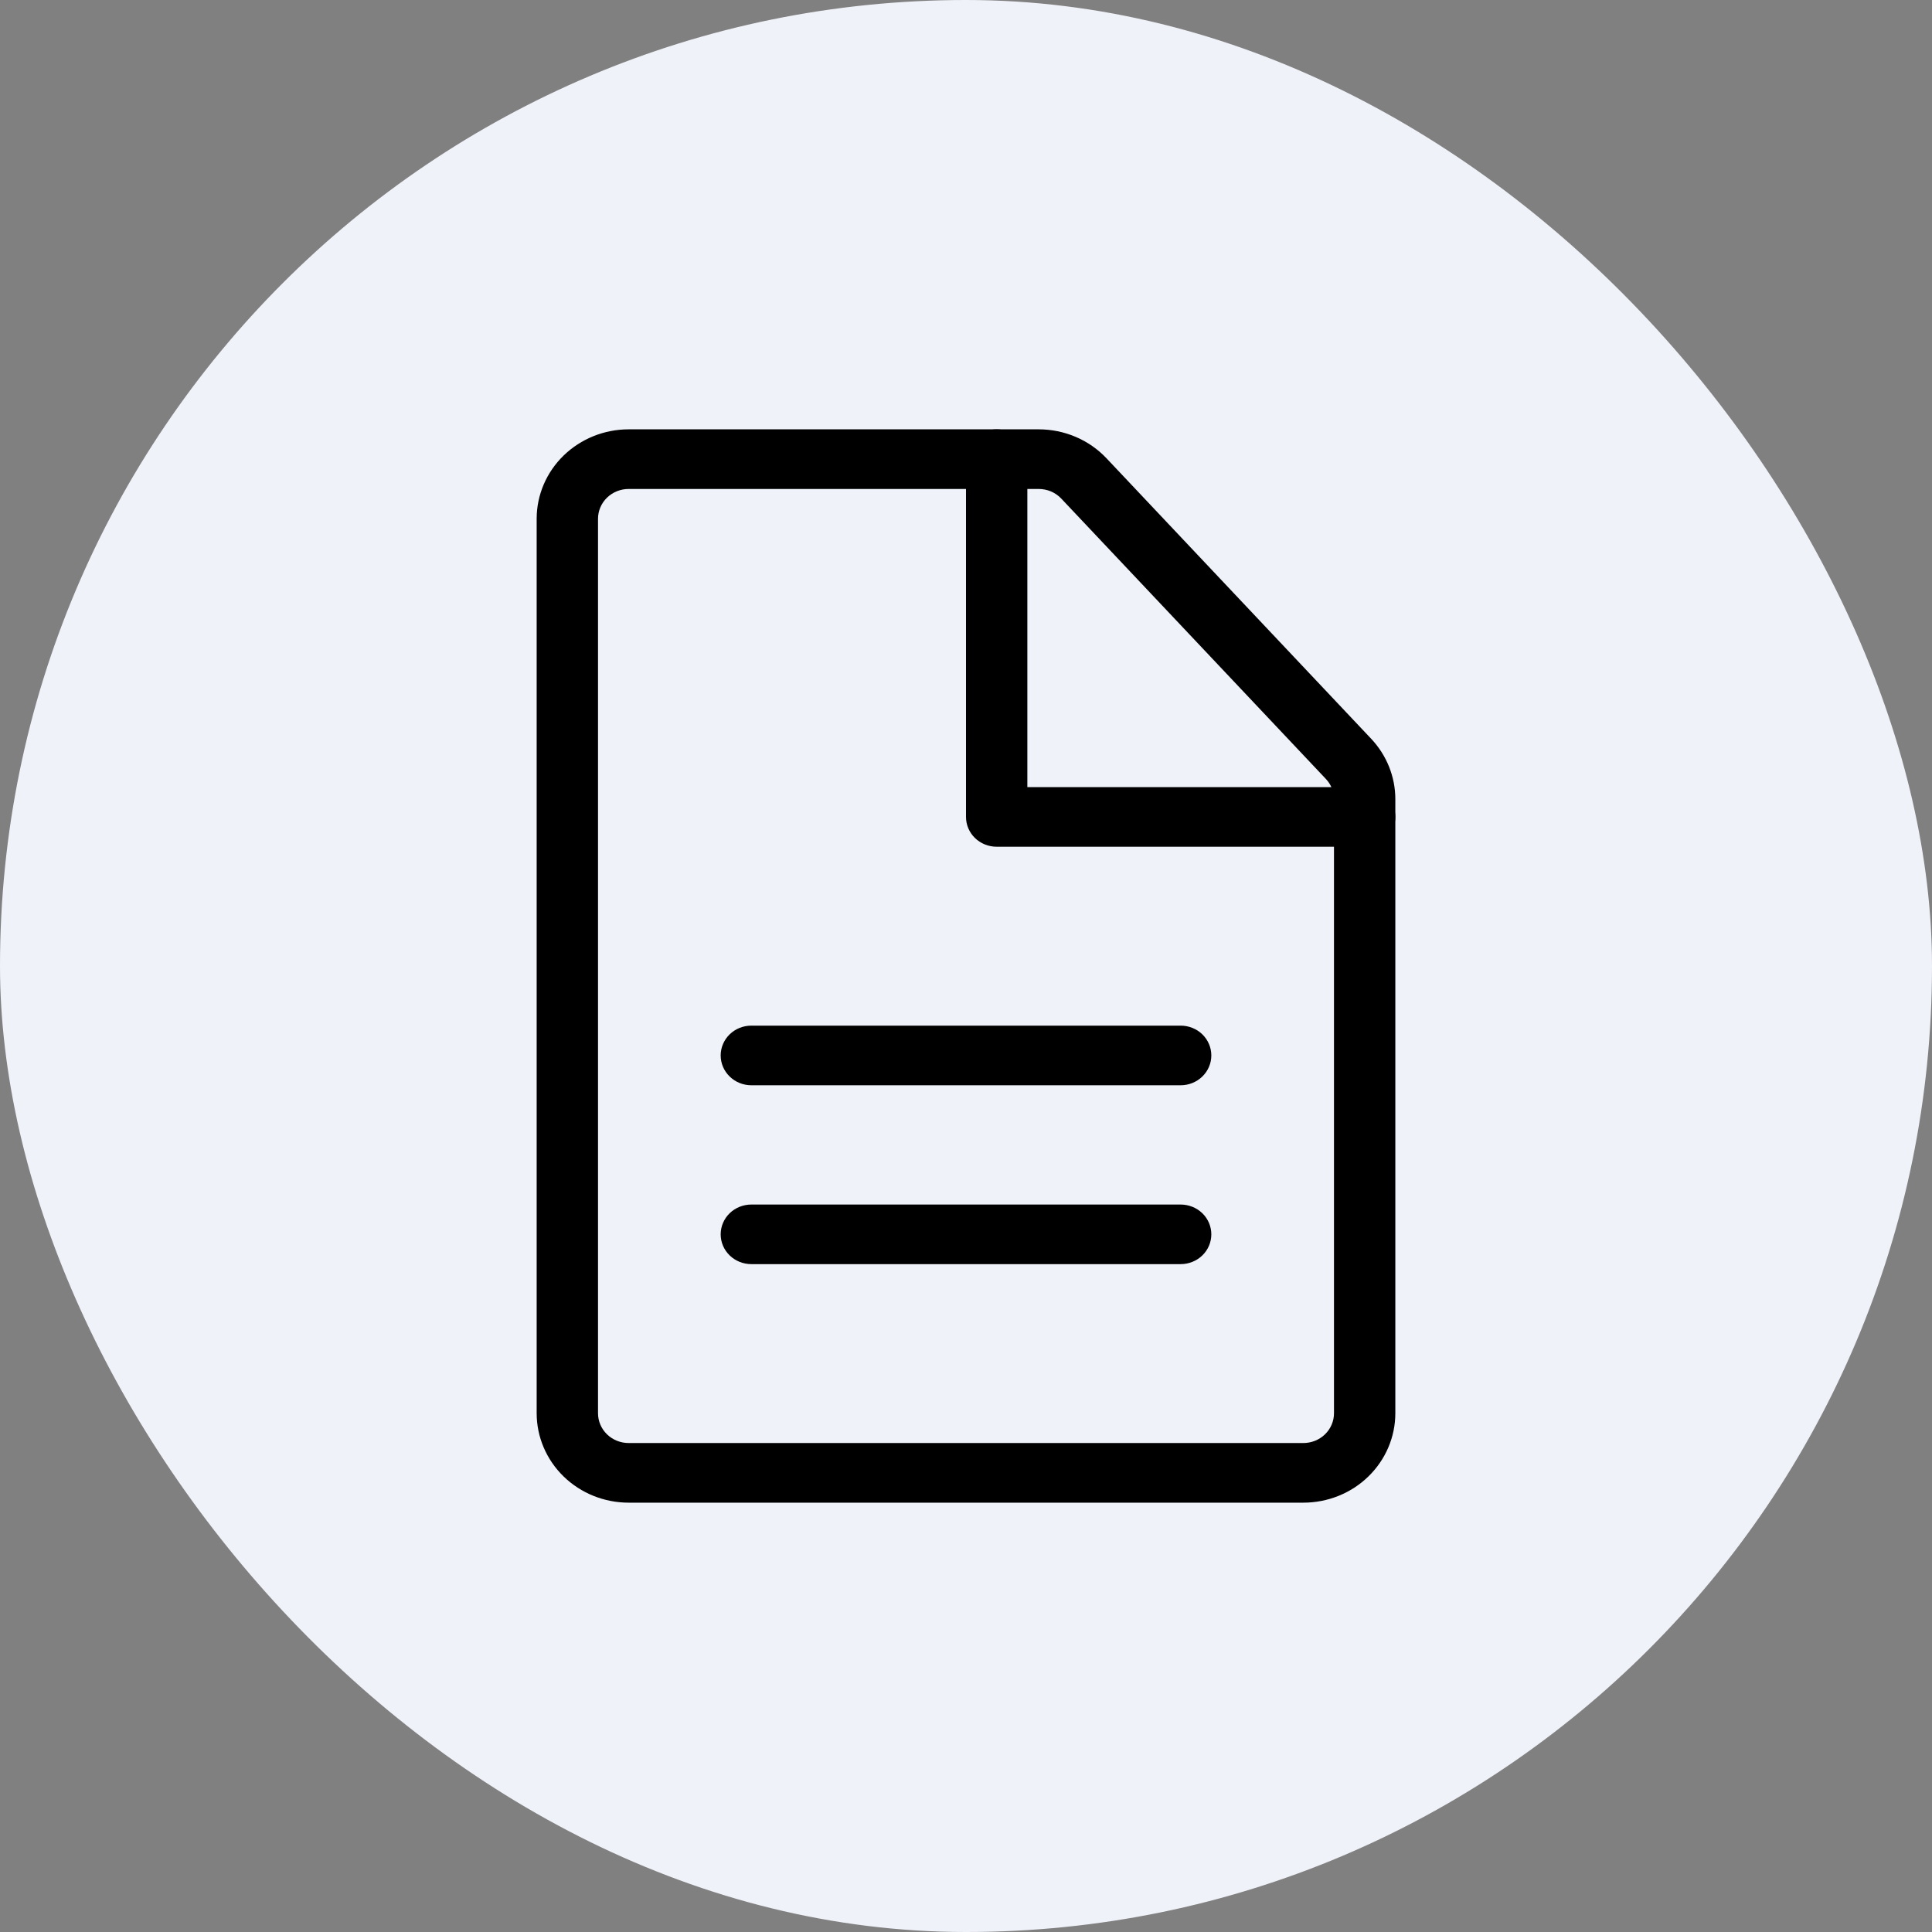 <?xml version="1.0" encoding="utf-8"?>
<svg xmlns="http://www.w3.org/2000/svg" fill="none" height="100%" overflow="visible" preserveAspectRatio="none" style="display: block;" viewBox="0 0 45 45" width="100%">
<rect x="0" y="0" width="45" height="45" fill="#808080" stroke="none"/>
<g id="icon">
<rect fill="#F0F2F9" height="45" rx="22.5" width="45"/>
<g id="Vector">
<path d="M17.5 25.278C17.311 25.278 17.129 25.205 16.995 25.074C16.861 24.944 16.786 24.767 16.786 24.583C16.786 24.399 16.861 24.223 16.995 24.092C17.129 23.962 17.311 23.889 17.5 23.889H27.5C27.689 23.889 27.871 23.962 28.005 24.092C28.139 24.223 28.214 24.399 28.214 24.583C28.214 24.767 28.139 24.944 28.005 25.074C27.871 25.205 27.689 25.278 27.5 25.278H17.5ZM17.5 29.444C17.311 29.444 17.129 29.371 16.995 29.241C16.861 29.111 16.786 28.934 16.786 28.75C16.786 28.566 16.861 28.389 16.995 28.259C17.129 28.129 17.311 28.056 17.5 28.056H27.5C27.689 28.056 27.871 28.129 28.005 28.259C28.139 28.389 28.214 28.566 28.214 28.75C28.214 28.934 28.139 29.111 28.005 29.241C27.871 29.371 27.689 29.444 27.5 29.444H17.5Z" fill="black"/>
<path clip-rule="evenodd" d="M24.193 10H14.643C14.075 10 13.53 10.22 13.128 10.61C12.726 11.001 12.5 11.531 12.5 12.083V32.917C12.5 33.469 12.726 33.999 13.128 34.39C13.53 34.781 14.075 35 14.643 35H30.357C30.925 35 31.471 34.781 31.872 34.39C32.274 33.999 32.5 33.469 32.5 32.917V18.614C32.5 18.092 32.298 17.59 31.936 17.206L25.773 10.675C25.572 10.462 25.328 10.292 25.056 10.176C24.784 10.06 24.49 10 24.193 10ZM13.929 12.083C13.929 11.899 14.004 11.723 14.138 11.592C14.272 11.462 14.453 11.389 14.643 11.389H24.193C24.292 11.389 24.39 11.409 24.481 11.447C24.572 11.486 24.653 11.543 24.72 11.614L30.883 18.144C31.004 18.272 31.071 18.44 31.071 18.614V32.917C31.071 33.101 30.996 33.278 30.862 33.408C30.728 33.538 30.547 33.611 30.357 33.611H14.643C14.453 33.611 14.272 33.538 14.138 33.408C14.004 33.278 13.929 33.101 13.929 32.917V12.083Z" fill="black" fill-rule="evenodd"/>
<path d="M23.929 18.333H31.786C31.975 18.333 32.157 18.407 32.291 18.537C32.425 18.667 32.5 18.844 32.5 19.028C32.5 19.212 32.425 19.389 32.291 19.519C32.157 19.649 31.975 19.722 31.786 19.722H23.214C23.025 19.722 22.843 19.649 22.709 19.519C22.575 19.389 22.5 19.212 22.5 19.028V10.694C22.5 10.51 22.575 10.334 22.709 10.203C22.843 10.073 23.025 10 23.214 10C23.404 10 23.585 10.073 23.719 10.203C23.853 10.334 23.929 10.51 23.929 10.694V18.333Z" fill="black"/>
</g>
</g>
</svg>